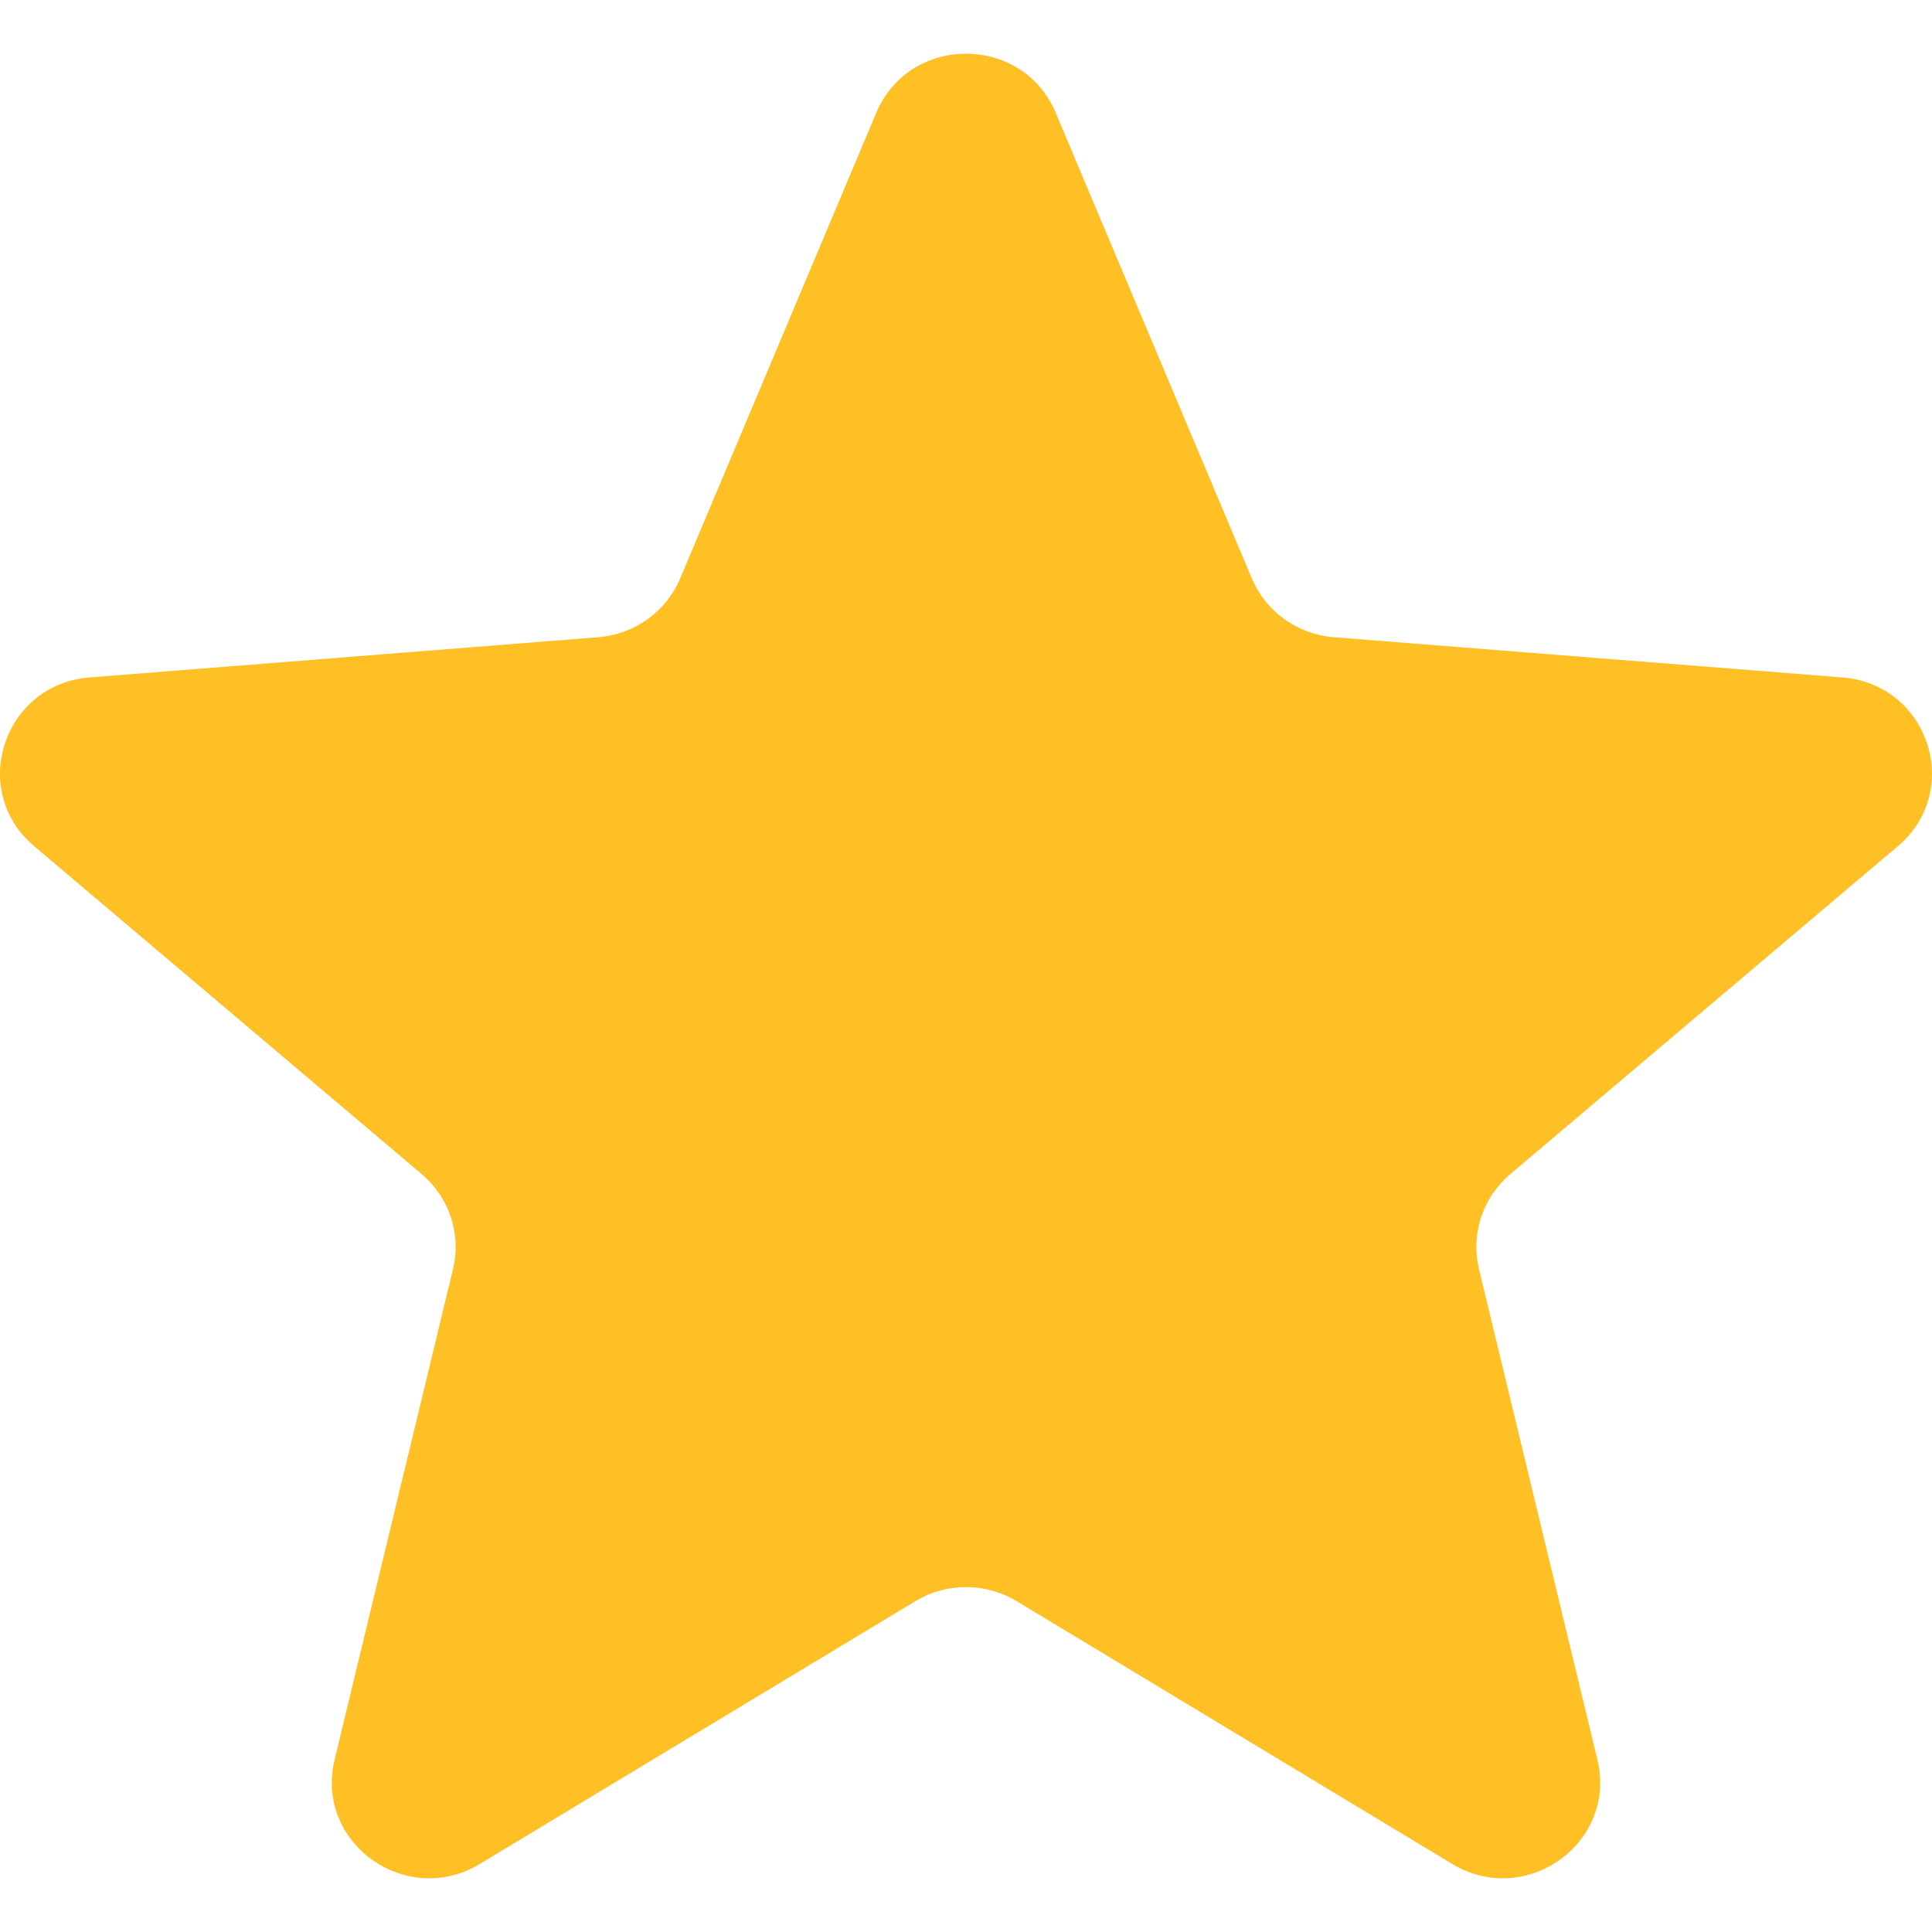 <svg role="img" aria-hidden="true" preserveAspectRatio="xMidYMid meet" fill="none" viewBox="0 0 22 22" height="100%" width="100%" xmlns="http://www.w3.org/2000/svg">
  <path fill="#FFC025" d="M9.978 1.285C10.356 0.387 11.644 0.387 12.022 1.285L14.254 6.585C14.413 6.964 14.774 7.223 15.187 7.256L20.98 7.714C21.961 7.792 22.359 9.002 21.612 9.635L17.198 13.37C16.883 13.636 16.745 14.055 16.842 14.454L18.19 20.038C18.418 20.984 17.377 21.732 16.536 21.225L11.577 18.233C11.223 18.019 10.777 18.019 10.423 18.233L5.464 21.225C4.623 21.732 3.582 20.984 3.81 20.038L5.158 14.454C5.255 14.055 5.117 13.636 4.802 13.37L0.388 9.635C-0.359 9.002 0.039 7.792 1.02 7.714L6.813 7.256C7.226 7.223 7.587 6.964 7.746 6.585L9.978 1.285Z"></path>
</svg>
